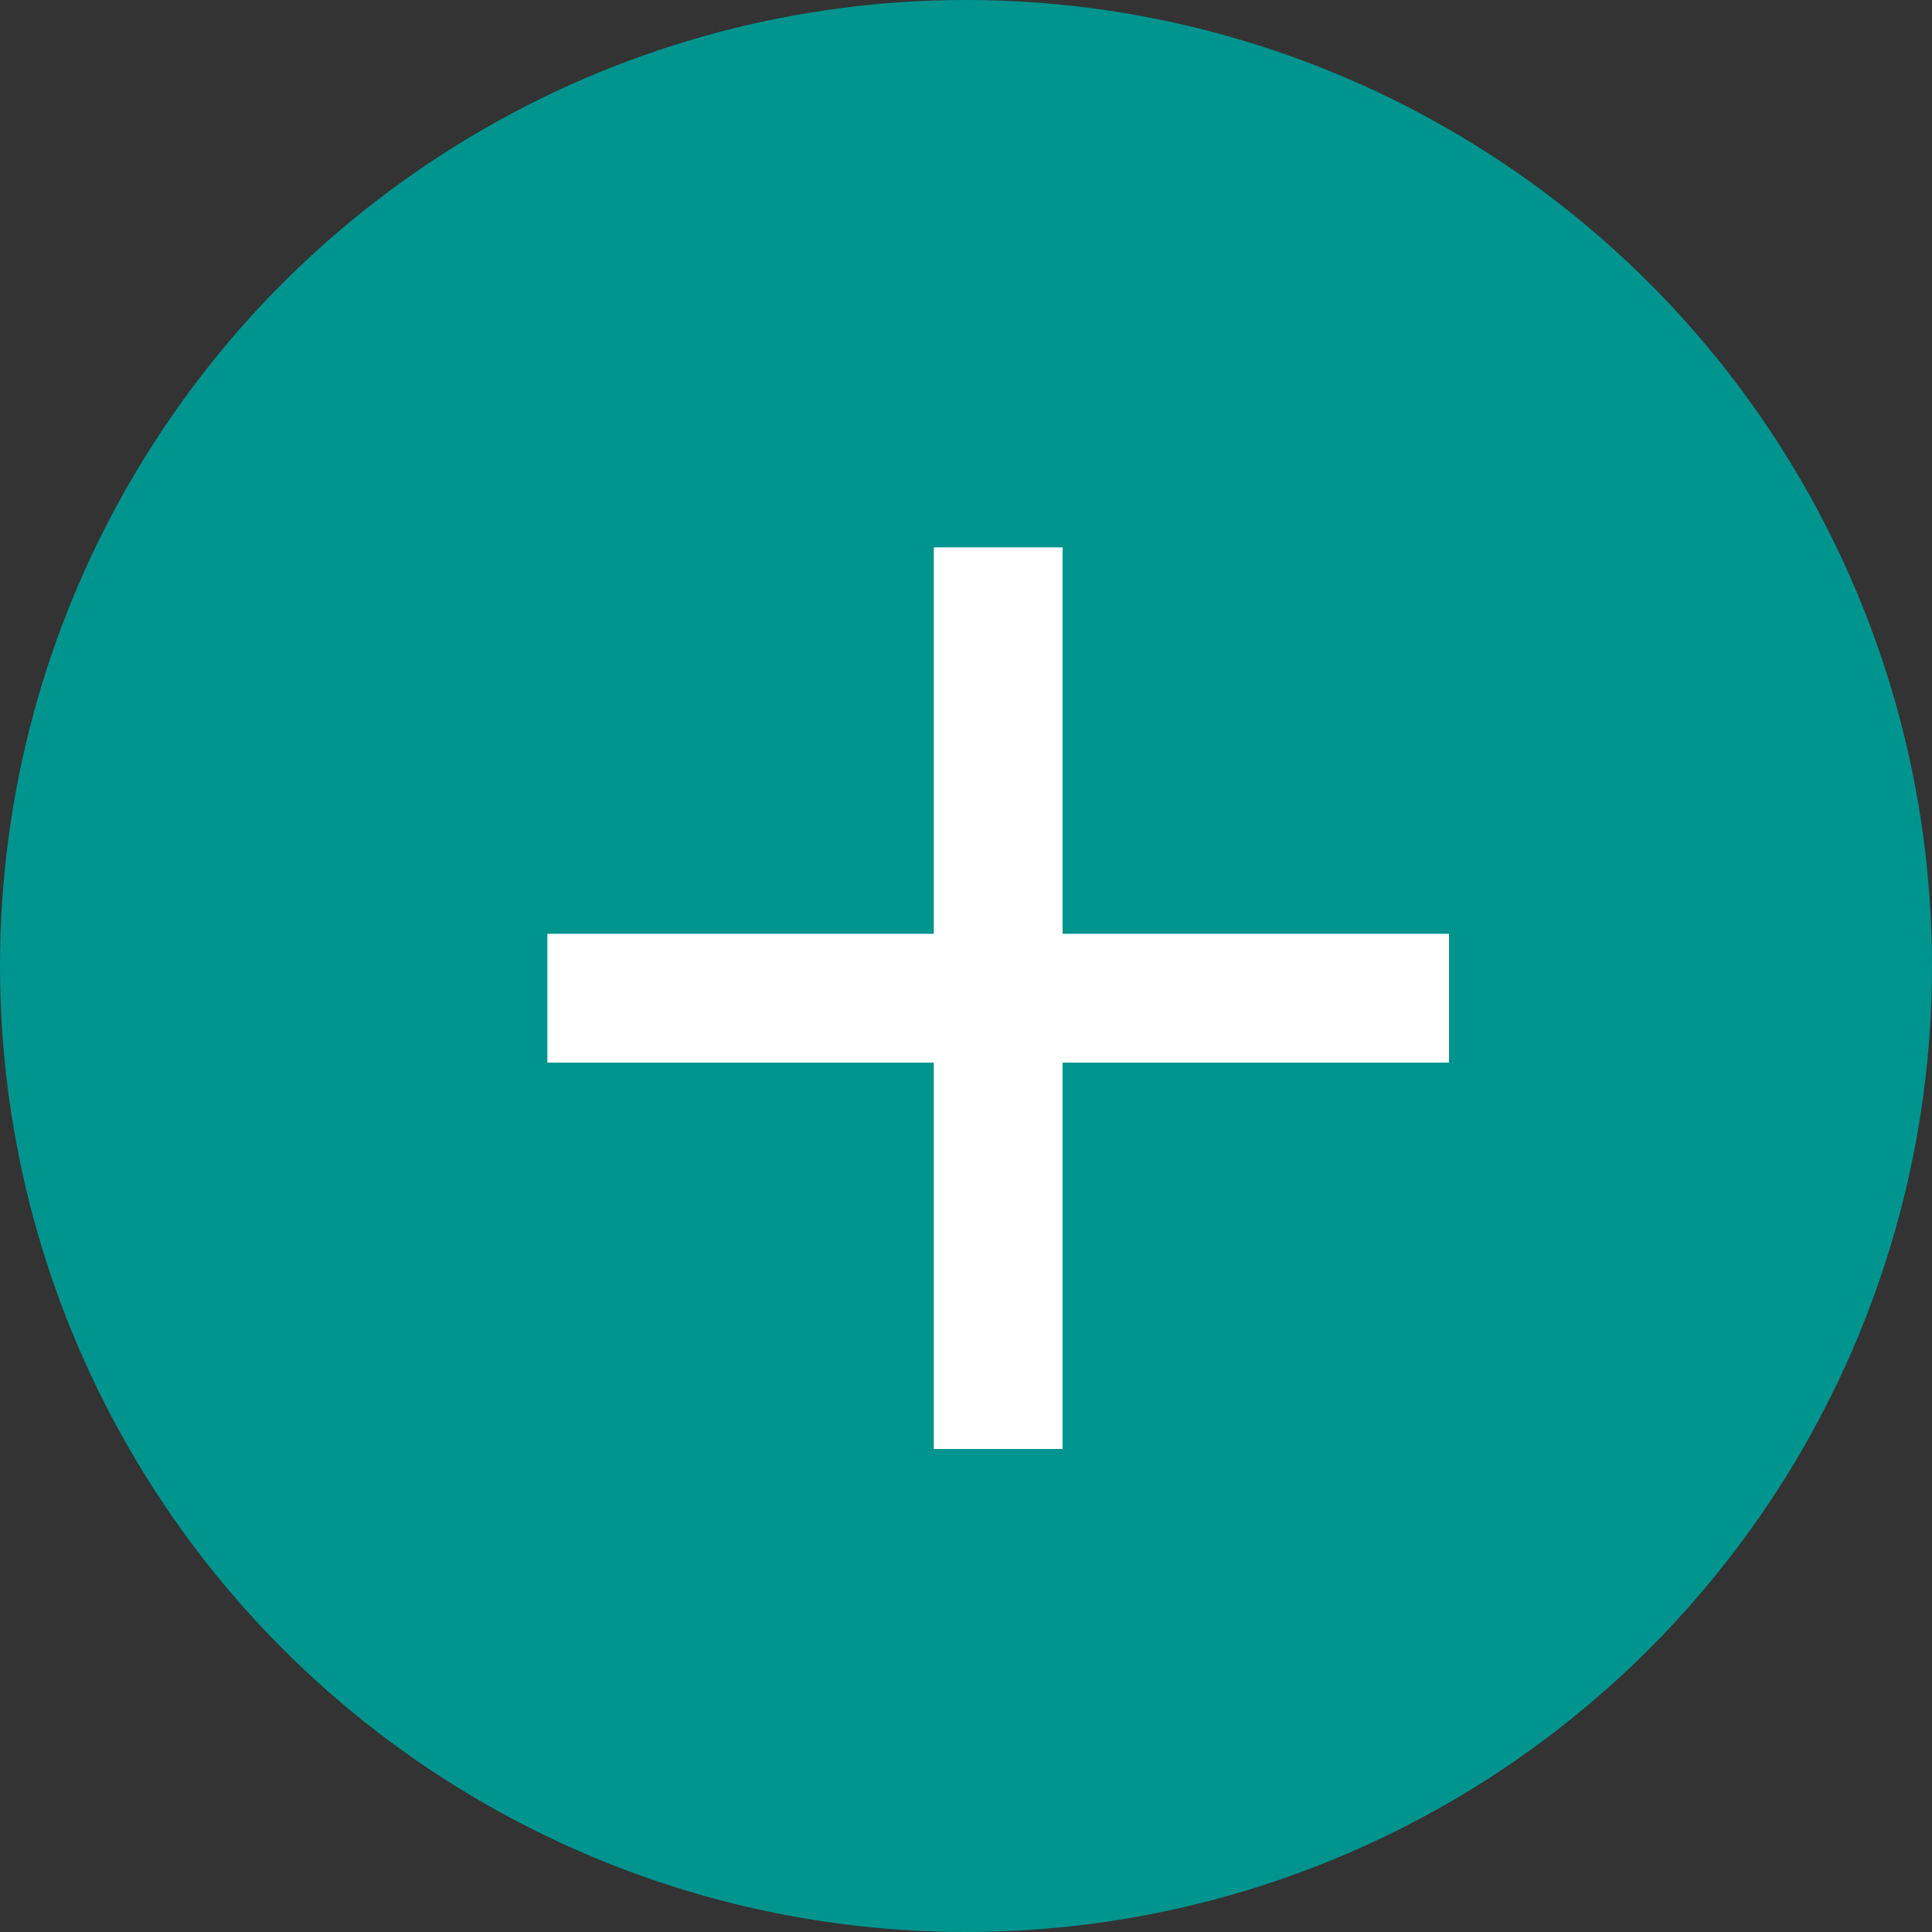 <svg xmlns="http://www.w3.org/2000/svg" width="30" height="30" viewBox="0 0 30 30">
  <rect x="0" y="0" width="30" height="30" fill="#333333" stroke="none"/>
  <g id="Group_672" data-name="Group 672" transform="translate(-586 -14762)">
    <g id="Group_670" data-name="Group 670" transform="translate(34)">
      <circle id="Ellipse_46" data-name="Ellipse 46" cx="15" cy="15" r="15" transform="translate(552 14762)" fill="#00948f"/>
    </g>
    <path id="Path_515" data-name="Path 515" d="M0,0H14" transform="translate(594.5 14777.5)" fill="none" stroke="#fff" stroke-width="2"/>
    <path id="Path_516" data-name="Path 516" d="M0,0H14" transform="translate(601.5 14770.5) rotate(90)" fill="none" stroke="#fff" stroke-width="2"/>
  </g>
</svg>
